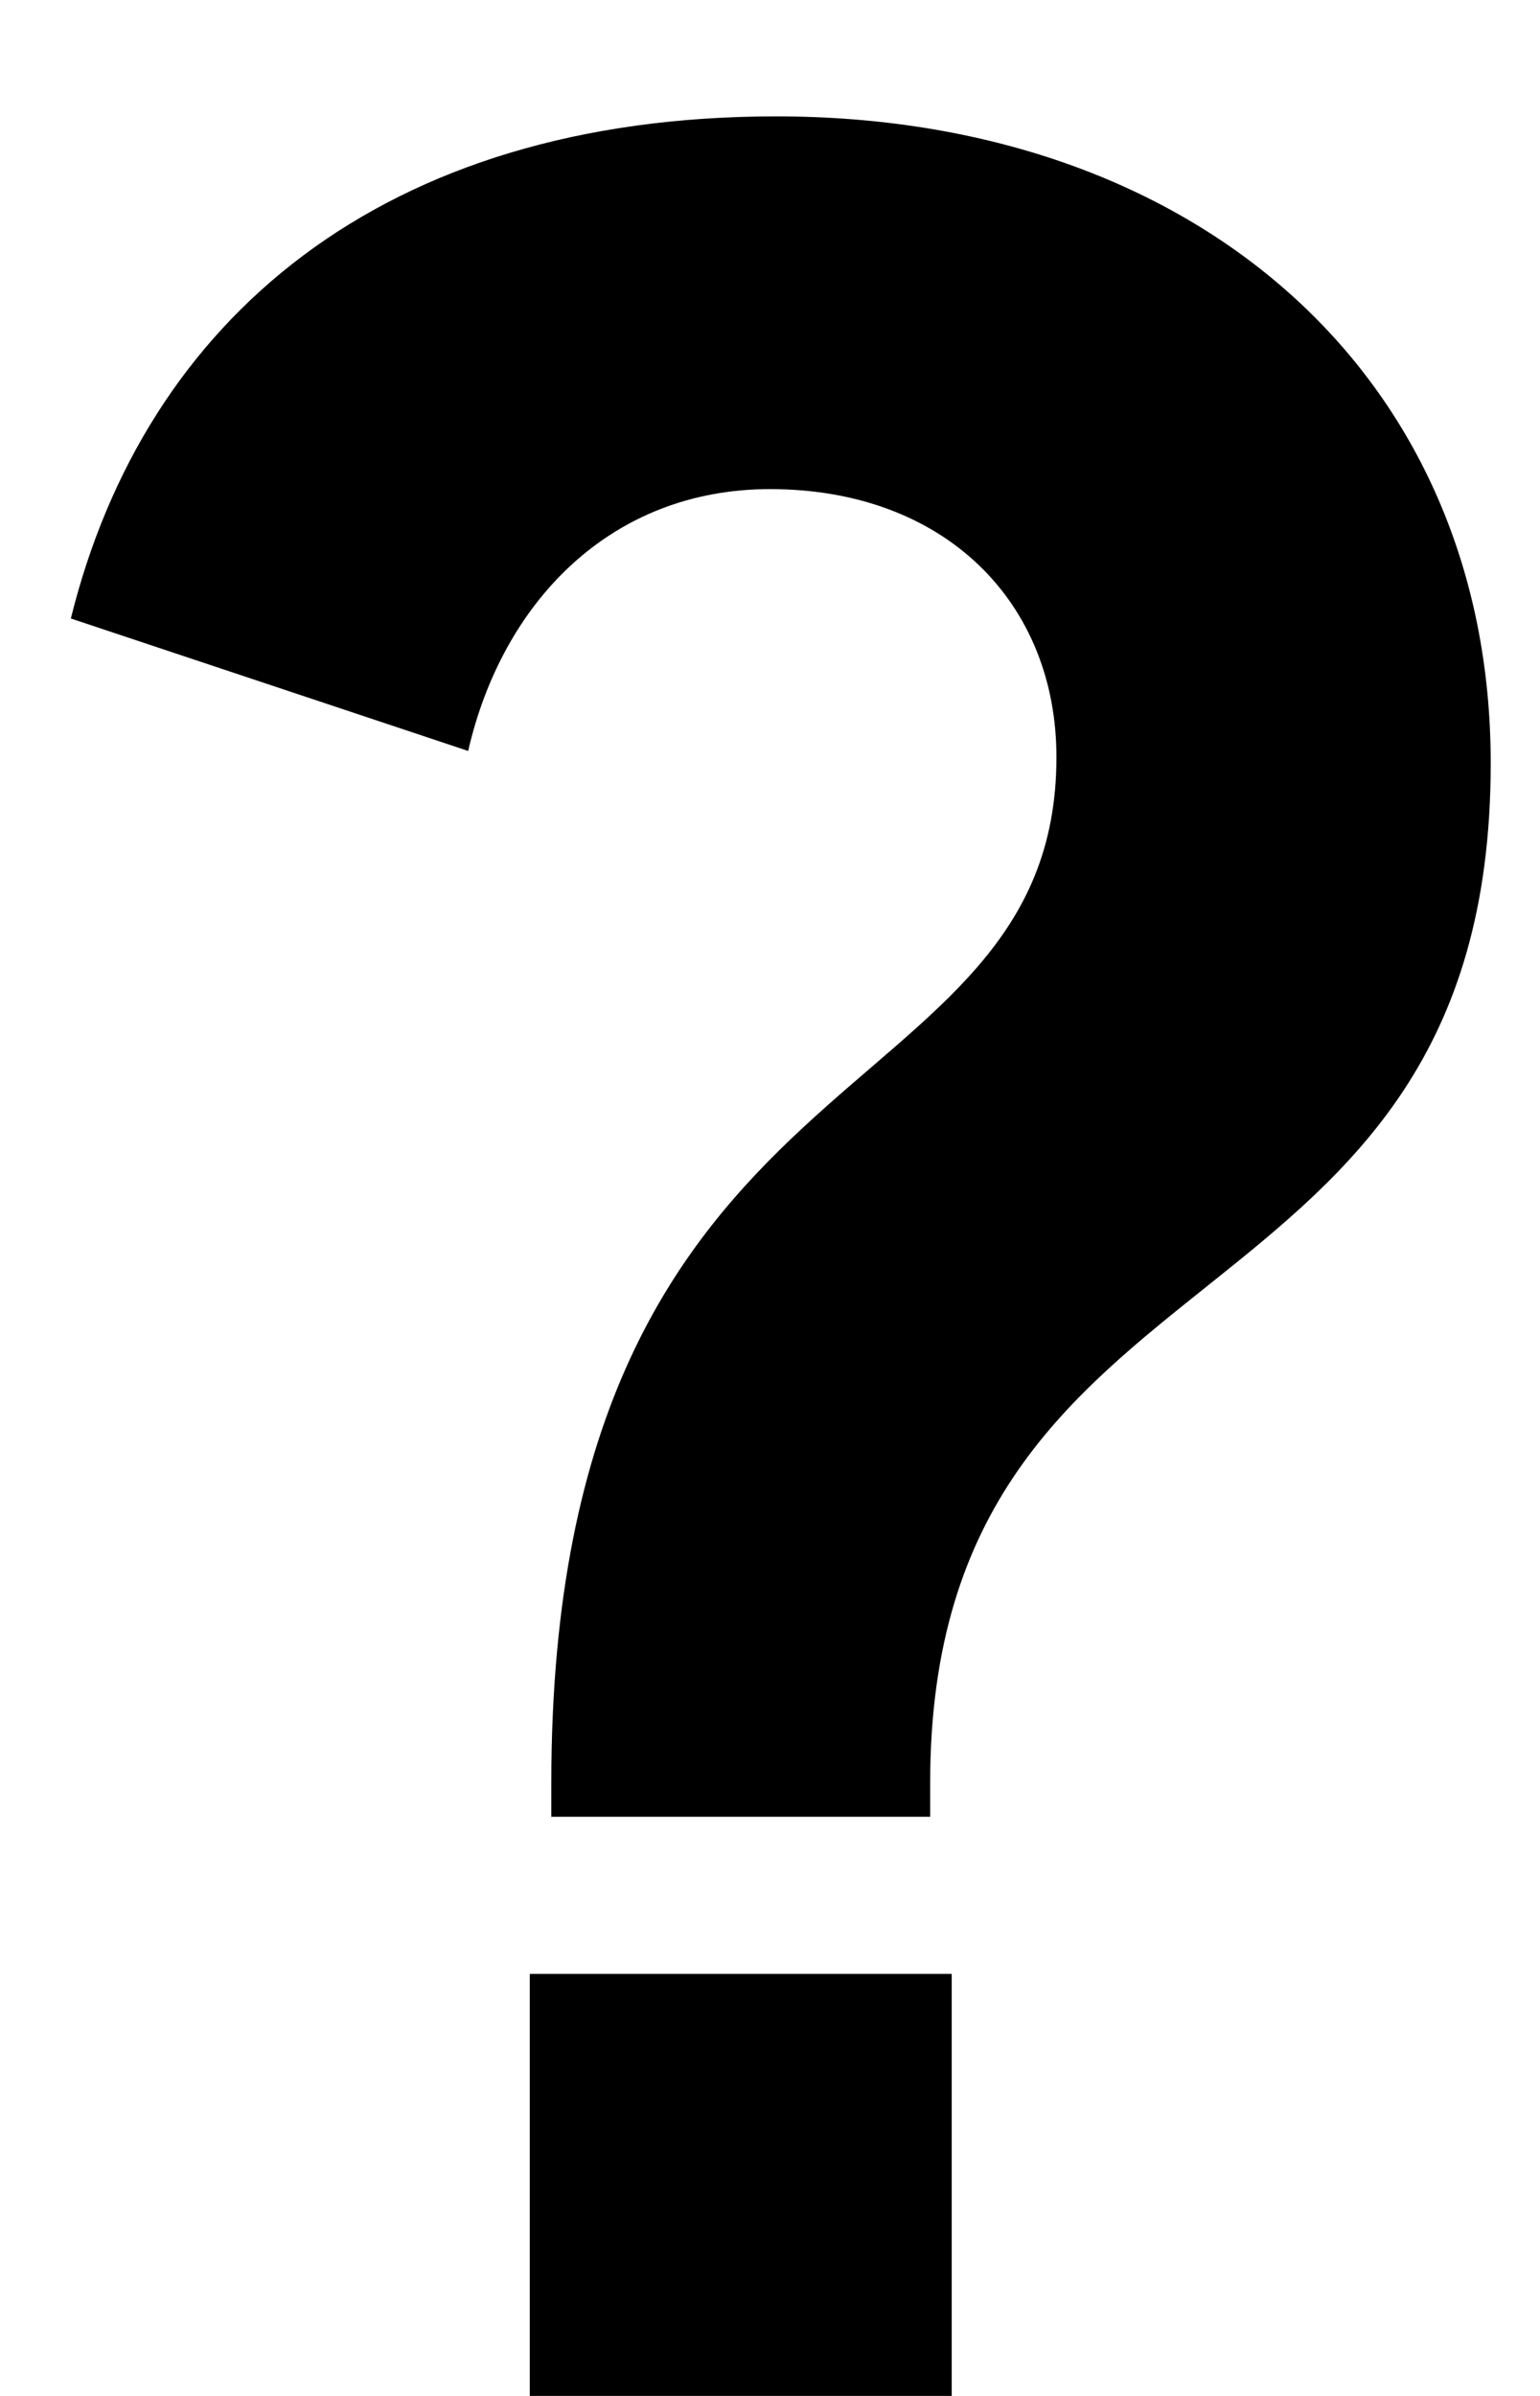 <svg width="9" height="14" viewBox="0 0 9 14" fill="none" xmlns="http://www.w3.org/2000/svg">
<path d="M3.222 10.616H5.436V10.418C5.436 7.16 8.712 7.88 8.712 4.46C8.712 2.192 6.984 0.68 4.536 0.68C2.232 0.68 0.846 1.868 0.414 3.614L2.736 4.388C2.934 3.524 3.564 2.858 4.5 2.858C5.526 2.858 6.174 3.524 6.174 4.424C6.174 6.566 3.222 6.044 3.222 10.418V10.616ZM3.096 14H5.562V11.534H3.096V14Z" fill="black"/>
</svg>

